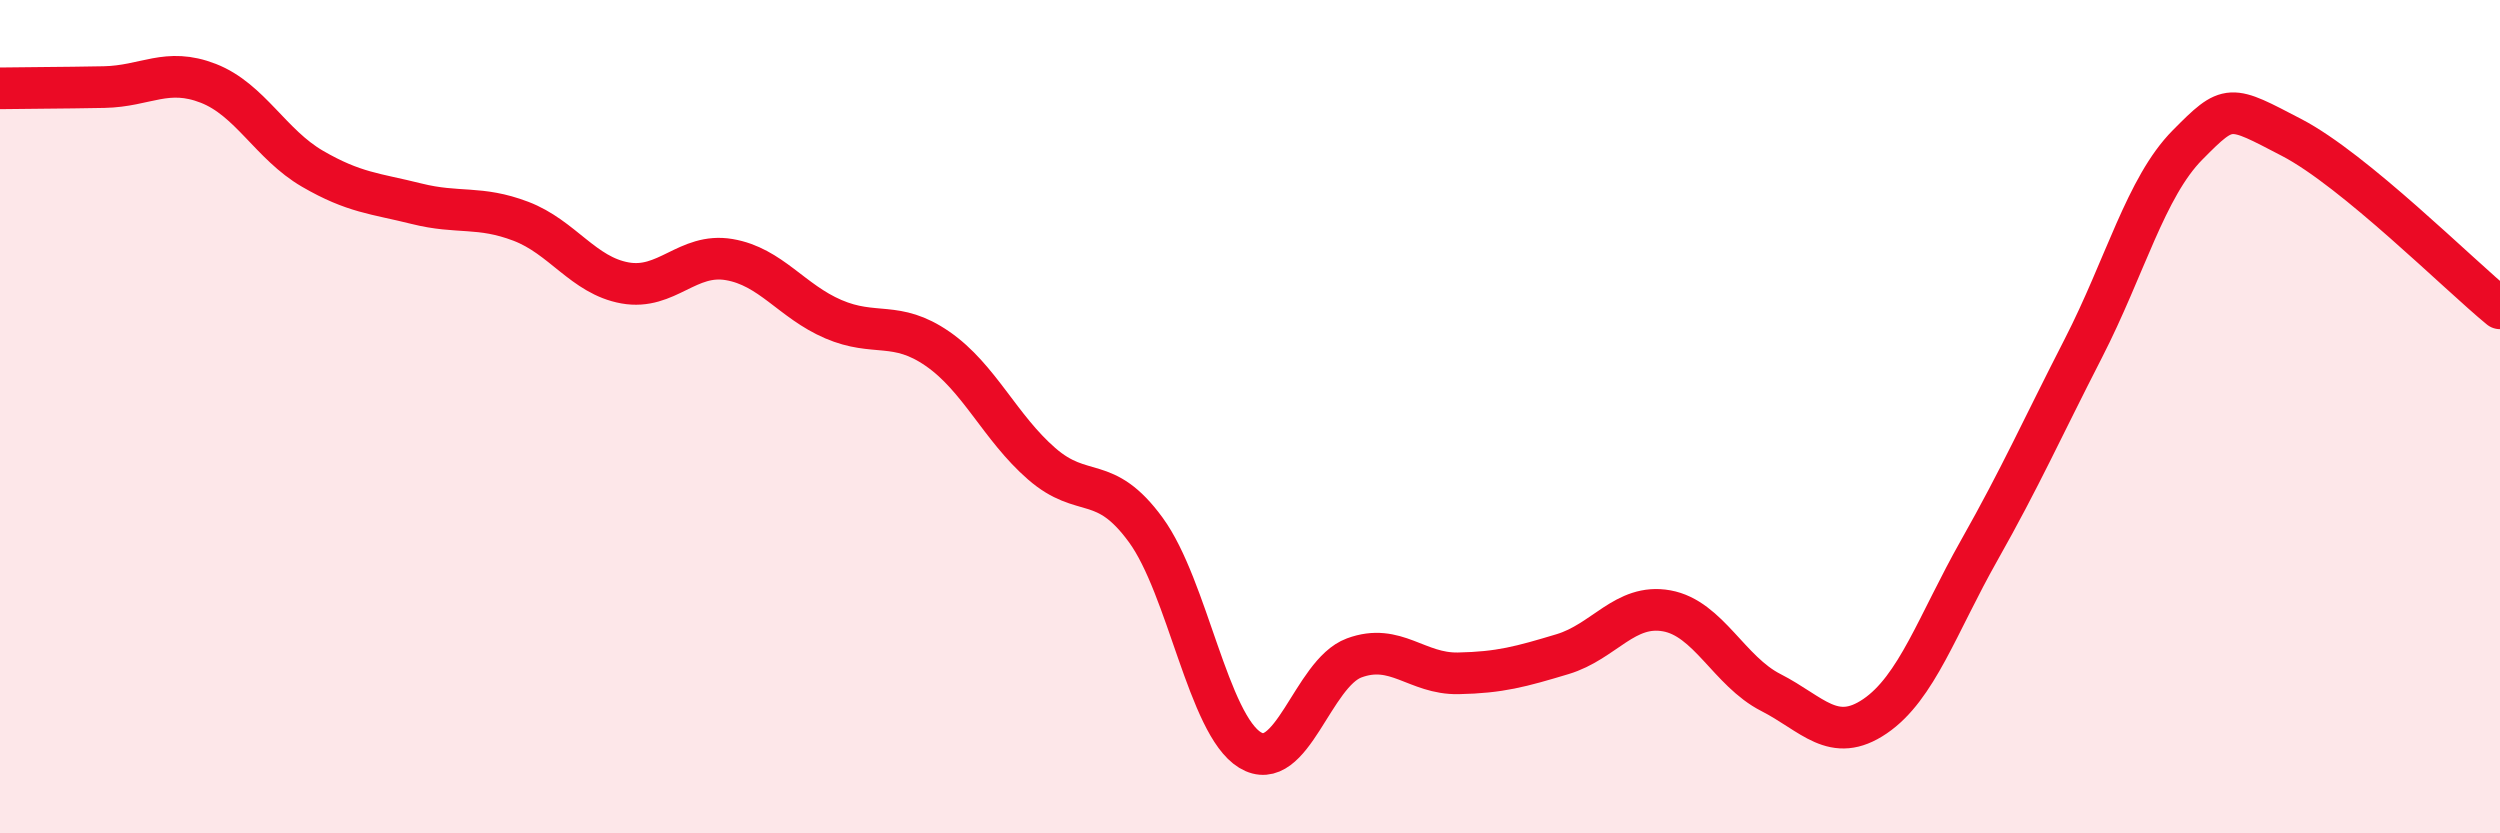 
    <svg width="60" height="20" viewBox="0 0 60 20" xmlns="http://www.w3.org/2000/svg">
      <path
        d="M 0,2.12 C 0.5,2.11 1.5,2.11 2.5,2.09 C 3.5,2.07 4,1.61 5,2 C 6,2.39 6.5,3.47 7.5,4.05 C 8.5,4.63 9,4.64 10,4.89 C 11,5.14 11.5,4.93 12.5,5.31 C 13.5,5.69 14,6.61 15,6.79 C 16,6.97 16.5,6.06 17.5,6.23 C 18.5,6.4 19,7.23 20,7.66 C 21,8.09 21.5,7.68 22.5,8.37 C 23.5,9.06 24,10.26 25,11.13 C 26,12 26.5,11.35 27.5,12.72 C 28.5,14.09 29,17.39 30,18 C 31,18.61 31.5,16.16 32.5,15.79 C 33.5,15.42 34,16.18 35,16.16 C 36,16.14 36.5,16 37.5,15.7 C 38.5,15.4 39,14.48 40,14.66 C 41,14.84 41.5,16.11 42.5,16.62 C 43.5,17.13 44,17.87 45,17.19 C 46,16.51 46.5,14.98 47.5,13.21 C 48.5,11.44 49,10.31 50,8.36 C 51,6.41 51.5,4.49 52.5,3.48 C 53.5,2.47 53.5,2.52 55,3.3 C 56.5,4.08 59,6.58 60,7.4L60 20L0 20Z"
        fill="#EB0A25"
        opacity="0.1"
        stroke-linecap="round"
        stroke-linejoin="round"
      />
      <path
        d="M 0,2.12 C 0.5,2.11 1.5,2.11 2.5,2.09 C 3.5,2.07 4,1.61 5,2 C 6,2.39 6.5,3.47 7.5,4.05 C 8.5,4.63 9,4.64 10,4.89 C 11,5.14 11.5,4.93 12.5,5.31 C 13.5,5.69 14,6.61 15,6.79 C 16,6.97 16.5,6.06 17.5,6.23 C 18.5,6.4 19,7.23 20,7.66 C 21,8.09 21.5,7.68 22.5,8.37 C 23.5,9.06 24,10.26 25,11.13 C 26,12 26.5,11.35 27.5,12.72 C 28.5,14.09 29,17.39 30,18 C 31,18.61 31.5,16.16 32.5,15.79 C 33.5,15.42 34,16.18 35,16.16 C 36,16.14 36.5,16 37.5,15.7 C 38.5,15.4 39,14.48 40,14.66 C 41,14.84 41.5,16.11 42.5,16.62 C 43.5,17.13 44,17.87 45,17.19 C 46,16.51 46.5,14.98 47.5,13.21 C 48.5,11.44 49,10.31 50,8.36 C 51,6.41 51.5,4.49 52.5,3.48 C 53.5,2.47 53.5,2.52 55,3.3 C 56.5,4.08 59,6.58 60,7.4"
        stroke="#EB0A25"
        stroke-width="1"
        fill="none"
        stroke-linecap="round"
        stroke-linejoin="round"
      />
    </svg>
  